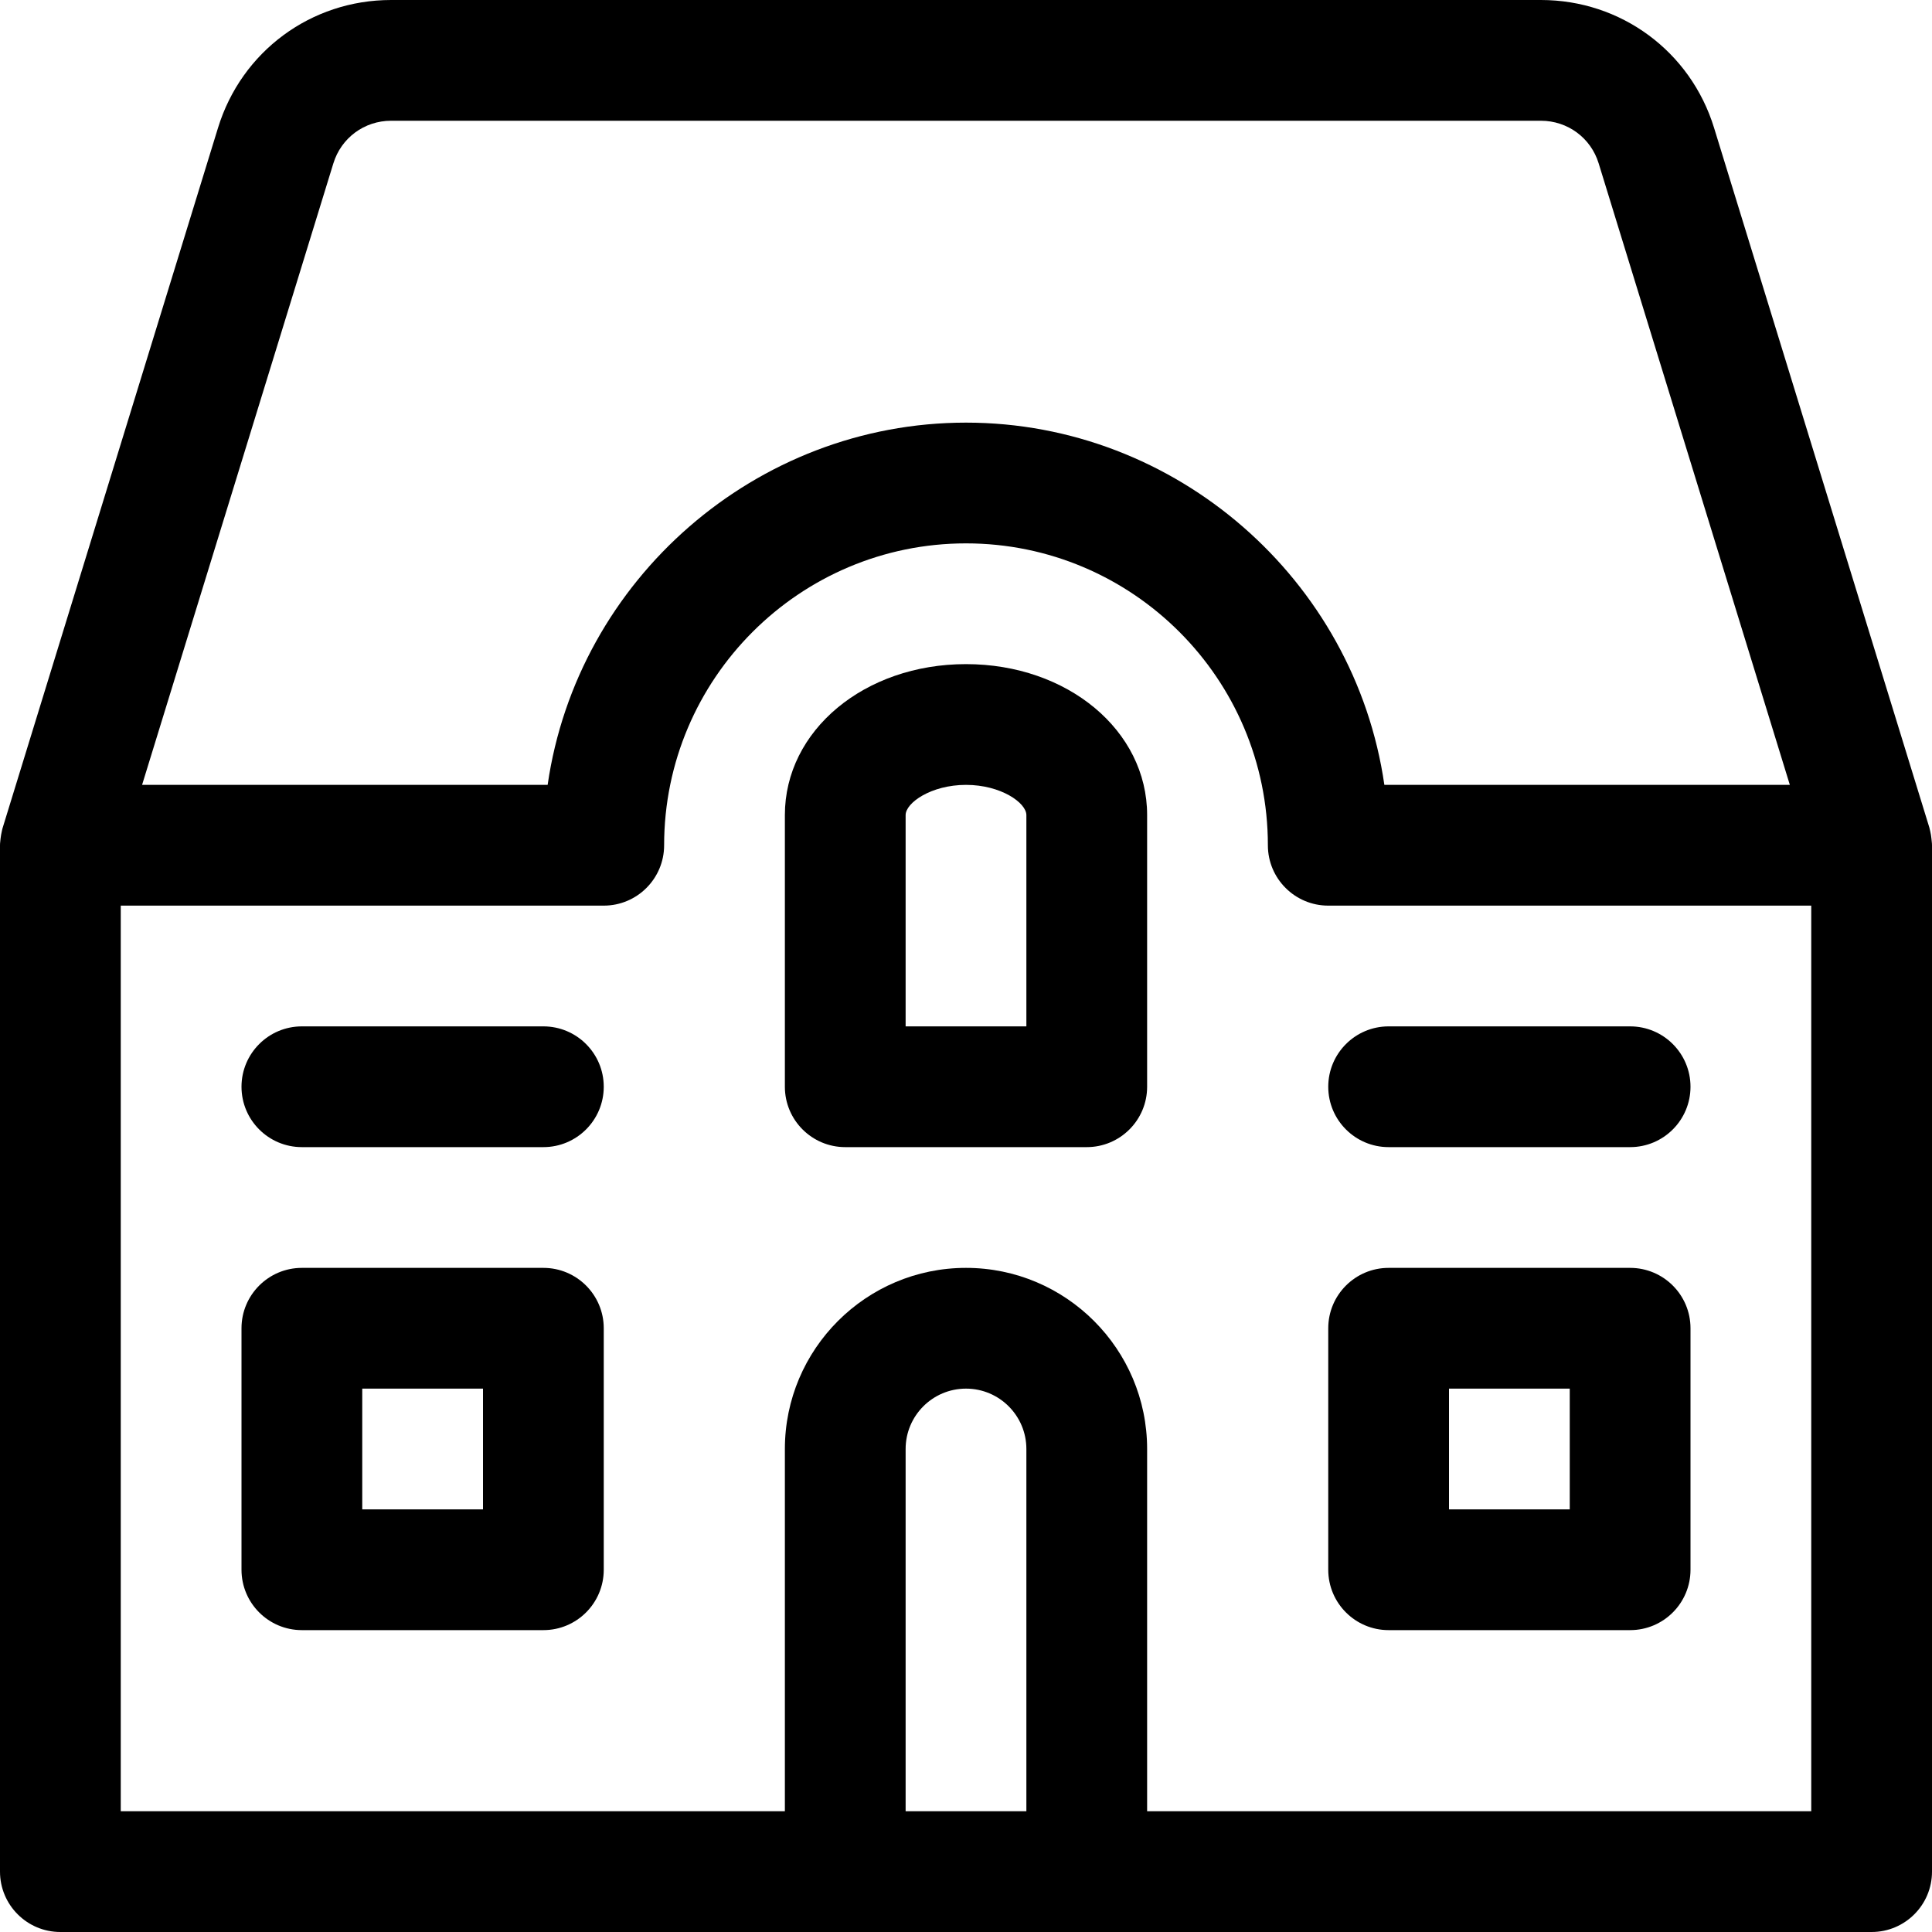 <?xml version="1.0" encoding="utf-8"?>
<!-- Generator: Adobe Illustrator 22.1.0, SVG Export Plug-In . SVG Version: 6.00 Build 0)  -->
<svg version="1.1" id="Layer_1" xmlns="http://www.w3.org/2000/svg" xmlns:xlink="http://www.w3.org/1999/xlink" x="0px" y="0px"
	 viewBox="0 0 24 24" style="enable-background:new 0 0 24 24;" xml:space="preserve">
<title>house-apartment</title>
<g>
	<path d="M0.75,24C0.336,24,0,23.664,0,23.25V10.5c0-0.013,0.001-0.03,0.003-0.045c0.001-0.013,0.002-0.026,0.004-0.039
		c0.004-0.032,0.009-0.062,0.016-0.091c0.003-0.018,0.008-0.036,0.013-0.051l2.672-8.685C3,0.638,3.864,0,4.858,0h14.284
		c0.994,0,1.859,0.638,2.151,1.589l2.674,8.691c0.004,0.014,0.008,0.03,0.011,0.046c0.007,0.03,0.012,0.06,0.015,0.091
		c0.002,0.012,0.003,0.025,0.004,0.039C23.999,10.47,24,10.487,24,10.5v12.75c0,0.414-0.336,0.75-0.75,0.75H0.75z M22.5,22.5V11.25
		h-6c-0.414,0-0.75-0.336-0.75-0.75c0-2.068-1.682-3.75-3.75-3.75c-2.068,0-3.75,1.682-3.75,3.75c0,0.414-0.336,0.75-0.75,0.75h-6
		V22.5h8.25V18c0-1.241,1.009-2.25,2.25-2.25c1.241,0,2.25,1.009,2.25,2.25v4.5H22.5z M12.75,22.5V18c0-0.414-0.336-0.75-0.75-0.75
		s-0.75,0.336-0.75,0.75v4.5H12.75z M22.234,9.75l-2.375-7.721C19.762,1.713,19.474,1.5,19.142,1.5H4.858
		c-0.332,0-0.62,0.213-0.717,0.53L1.765,9.75h5.038C7.171,7.2,9.39,5.25,12,5.25c2.611,0,4.829,1.95,5.197,4.5H22.234z"/>
	<path d="M10.5,14.25c-0.414,0-0.75-0.336-0.75-0.75v-3.375c0-1.051,0.988-1.875,2.25-1.875s2.25,0.824,2.25,1.875V13.5
		c0,0.414-0.336,0.75-0.75,0.75H10.5z M12.75,12.75v-2.625c0-0.151-0.315-0.375-0.75-0.375s-0.75,0.224-0.75,0.375v2.625H12.75z"/>
	<path d="M3.75,14.25C3.336,14.25,3,13.914,3,13.5s0.336-0.75,0.75-0.75h3c0.414,0,0.75,0.336,0.75,0.75s-0.336,0.75-0.75,0.75H3.75
		z"/>
	<path d="M17.25,14.25c-0.414,0-0.75-0.336-0.75-0.75s0.336-0.75,0.75-0.75h3c0.414,0,0.75,0.336,0.75,0.75s-0.336,0.75-0.75,0.75
		H17.25z"/>
	<path d="M3.75,20.25C3.336,20.25,3,19.914,3,19.5v-3c0-0.414,0.336-0.75,0.75-0.75h3c0.414,0,0.75,0.336,0.75,0.75v3
		c0,0.414-0.336,0.75-0.75,0.75H3.75z M6,18.75v-1.5H4.5v1.5H6z"/>
	<path d="M17.25,20.25c-0.414,0-0.75-0.336-0.75-0.75v-3c0-0.414,0.336-0.75,0.75-0.75h3c0.414,0,0.75,0.336,0.75,0.75v3
		c0,0.414-0.336,0.75-0.75,0.75H17.25z M19.5,18.75v-1.5H18v1.5H19.5z"/>
</g>
</svg>
